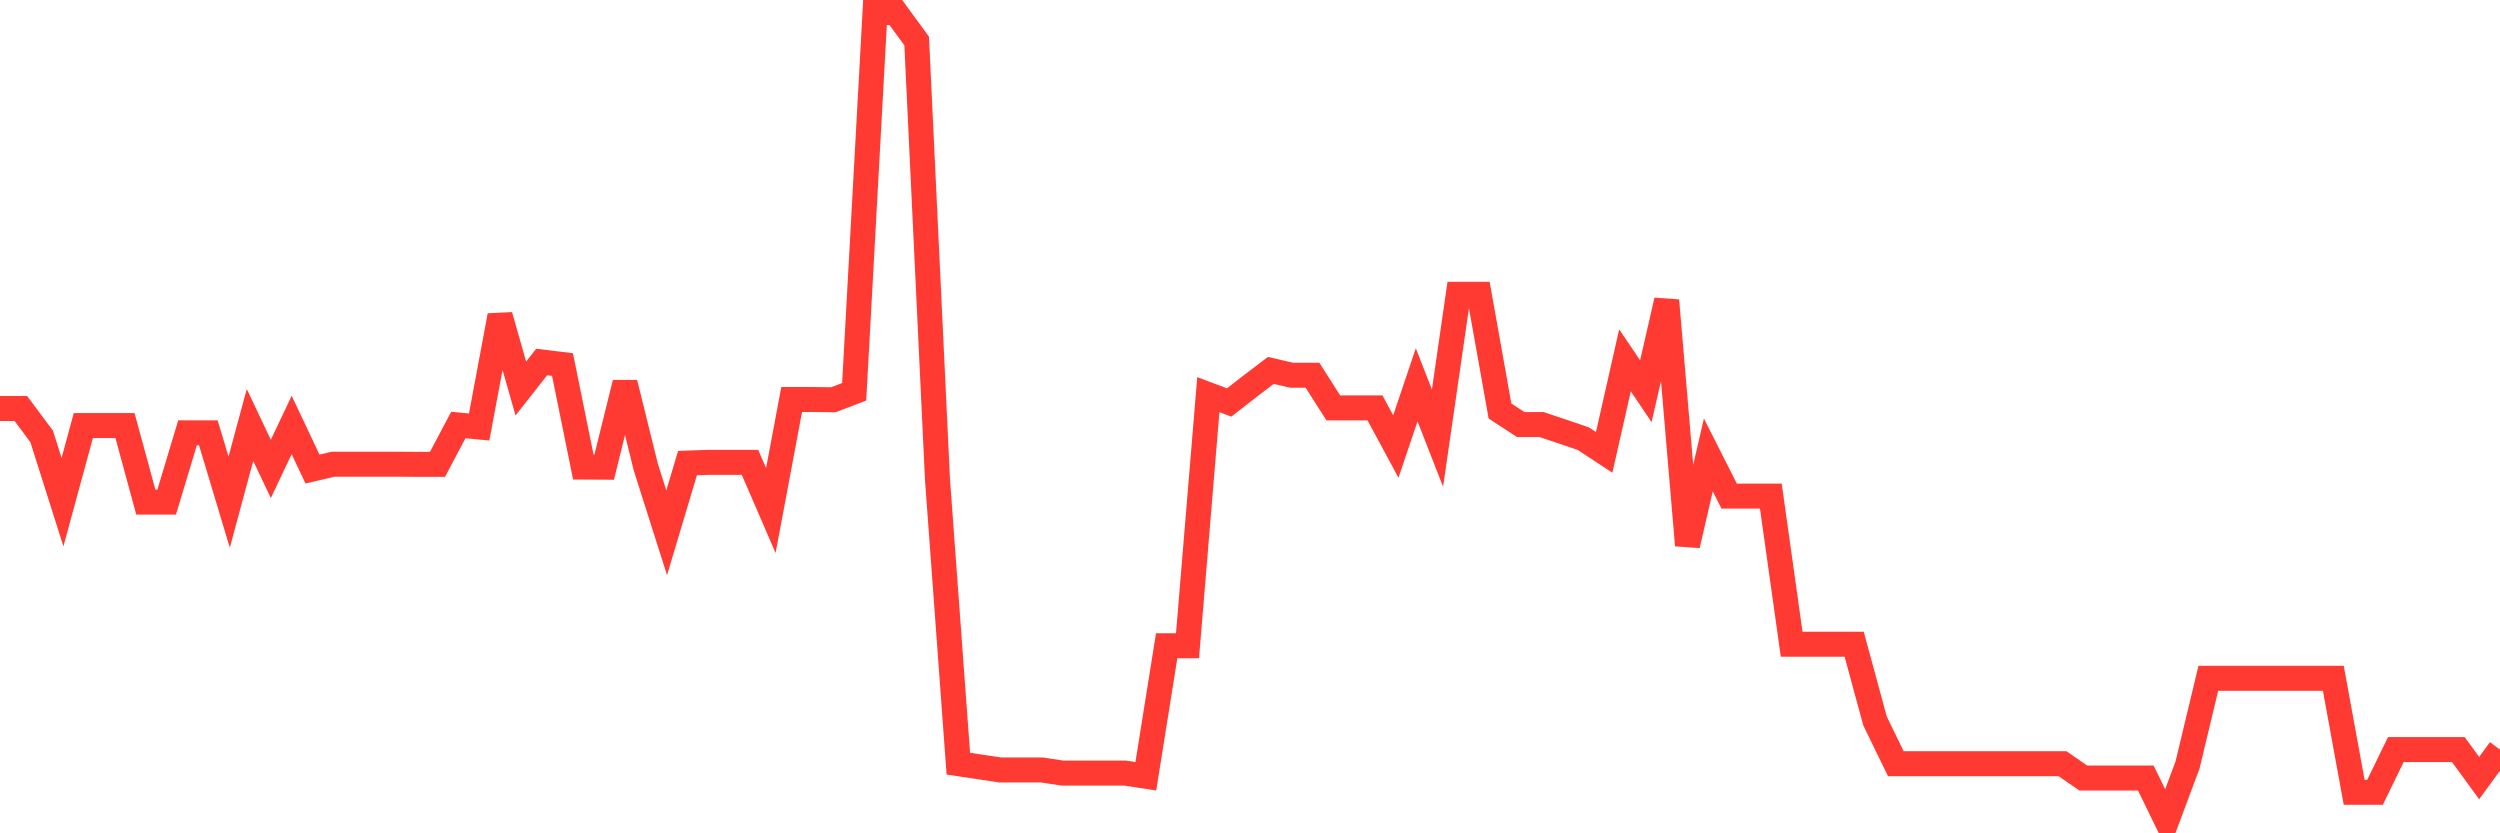 <svg
  xmlns="http://www.w3.org/2000/svg"
  xmlns:xlink="http://www.w3.org/1999/xlink"
  width="120"
  height="40"
  viewBox="0 0 120 40"
  preserveAspectRatio="none"
>
  <polyline
    points="0,19.607 1,19.607 2,20.948 3,24.102 4,20.428 5,20.428 6,20.428 7,24.102 8,24.102 9,20.777 10,20.777 11,24.102 12,20.4 13,22.508 14,20.4 15,22.514 16,22.282 17,22.282 18,22.282 19,22.282 20,22.289 21,22.289 22,20.4 23,20.496 24,15.146 25,18.649 26,17.376 27,17.499 28,22.419 29,22.425 30,18.382 31,22.425 32,25.573 33,22.227 34,22.193 35,22.193 36,22.193 37,24.505 38,19.176 39,19.176 40,19.189 41,18.806 42,0.6 43,0.6 44,1.968 45,23.028 46,36.656 47,36.807 48,36.957 49,36.957 50,36.957 51,37.108 52,37.108 53,37.108 54,37.108 55,37.259 56,30.998 57,30.998 58,18.943 59,19.319 60,18.539 61,17.78 62,18.012 63,18.012 64,19.579 65,19.579 66,19.579 67,21.433 68,18.471 69,21.03 70,14.126 71,14.126 72,19.73 73,20.38 74,20.38 75,20.715 76,21.057 77,21.714 78,17.294 79,18.779 80,14.42 81,26.175 82,21.837 83,23.814 84,23.814 85,23.814 86,30.923 87,30.923 88,30.923 89,30.923 90,34.604 91,36.656 92,36.656 93,36.656 94,36.656 95,36.656 96,36.656 97,36.656 98,36.656 99,36.656 100,37.347 101,37.347 102,37.347 103,37.347 104,39.4 105,36.725 106,32.558 107,32.558 108,32.558 109,32.558 110,32.558 111,32.558 112,32.558 113,38.032 114,38.032 115,35.979 116,35.979 117,35.979 118,35.979 119,37.347 120,35.979"
    fill="none"
    stroke="#ff3a33"
    stroke-width="1.2"
  >
  </polyline>
</svg>